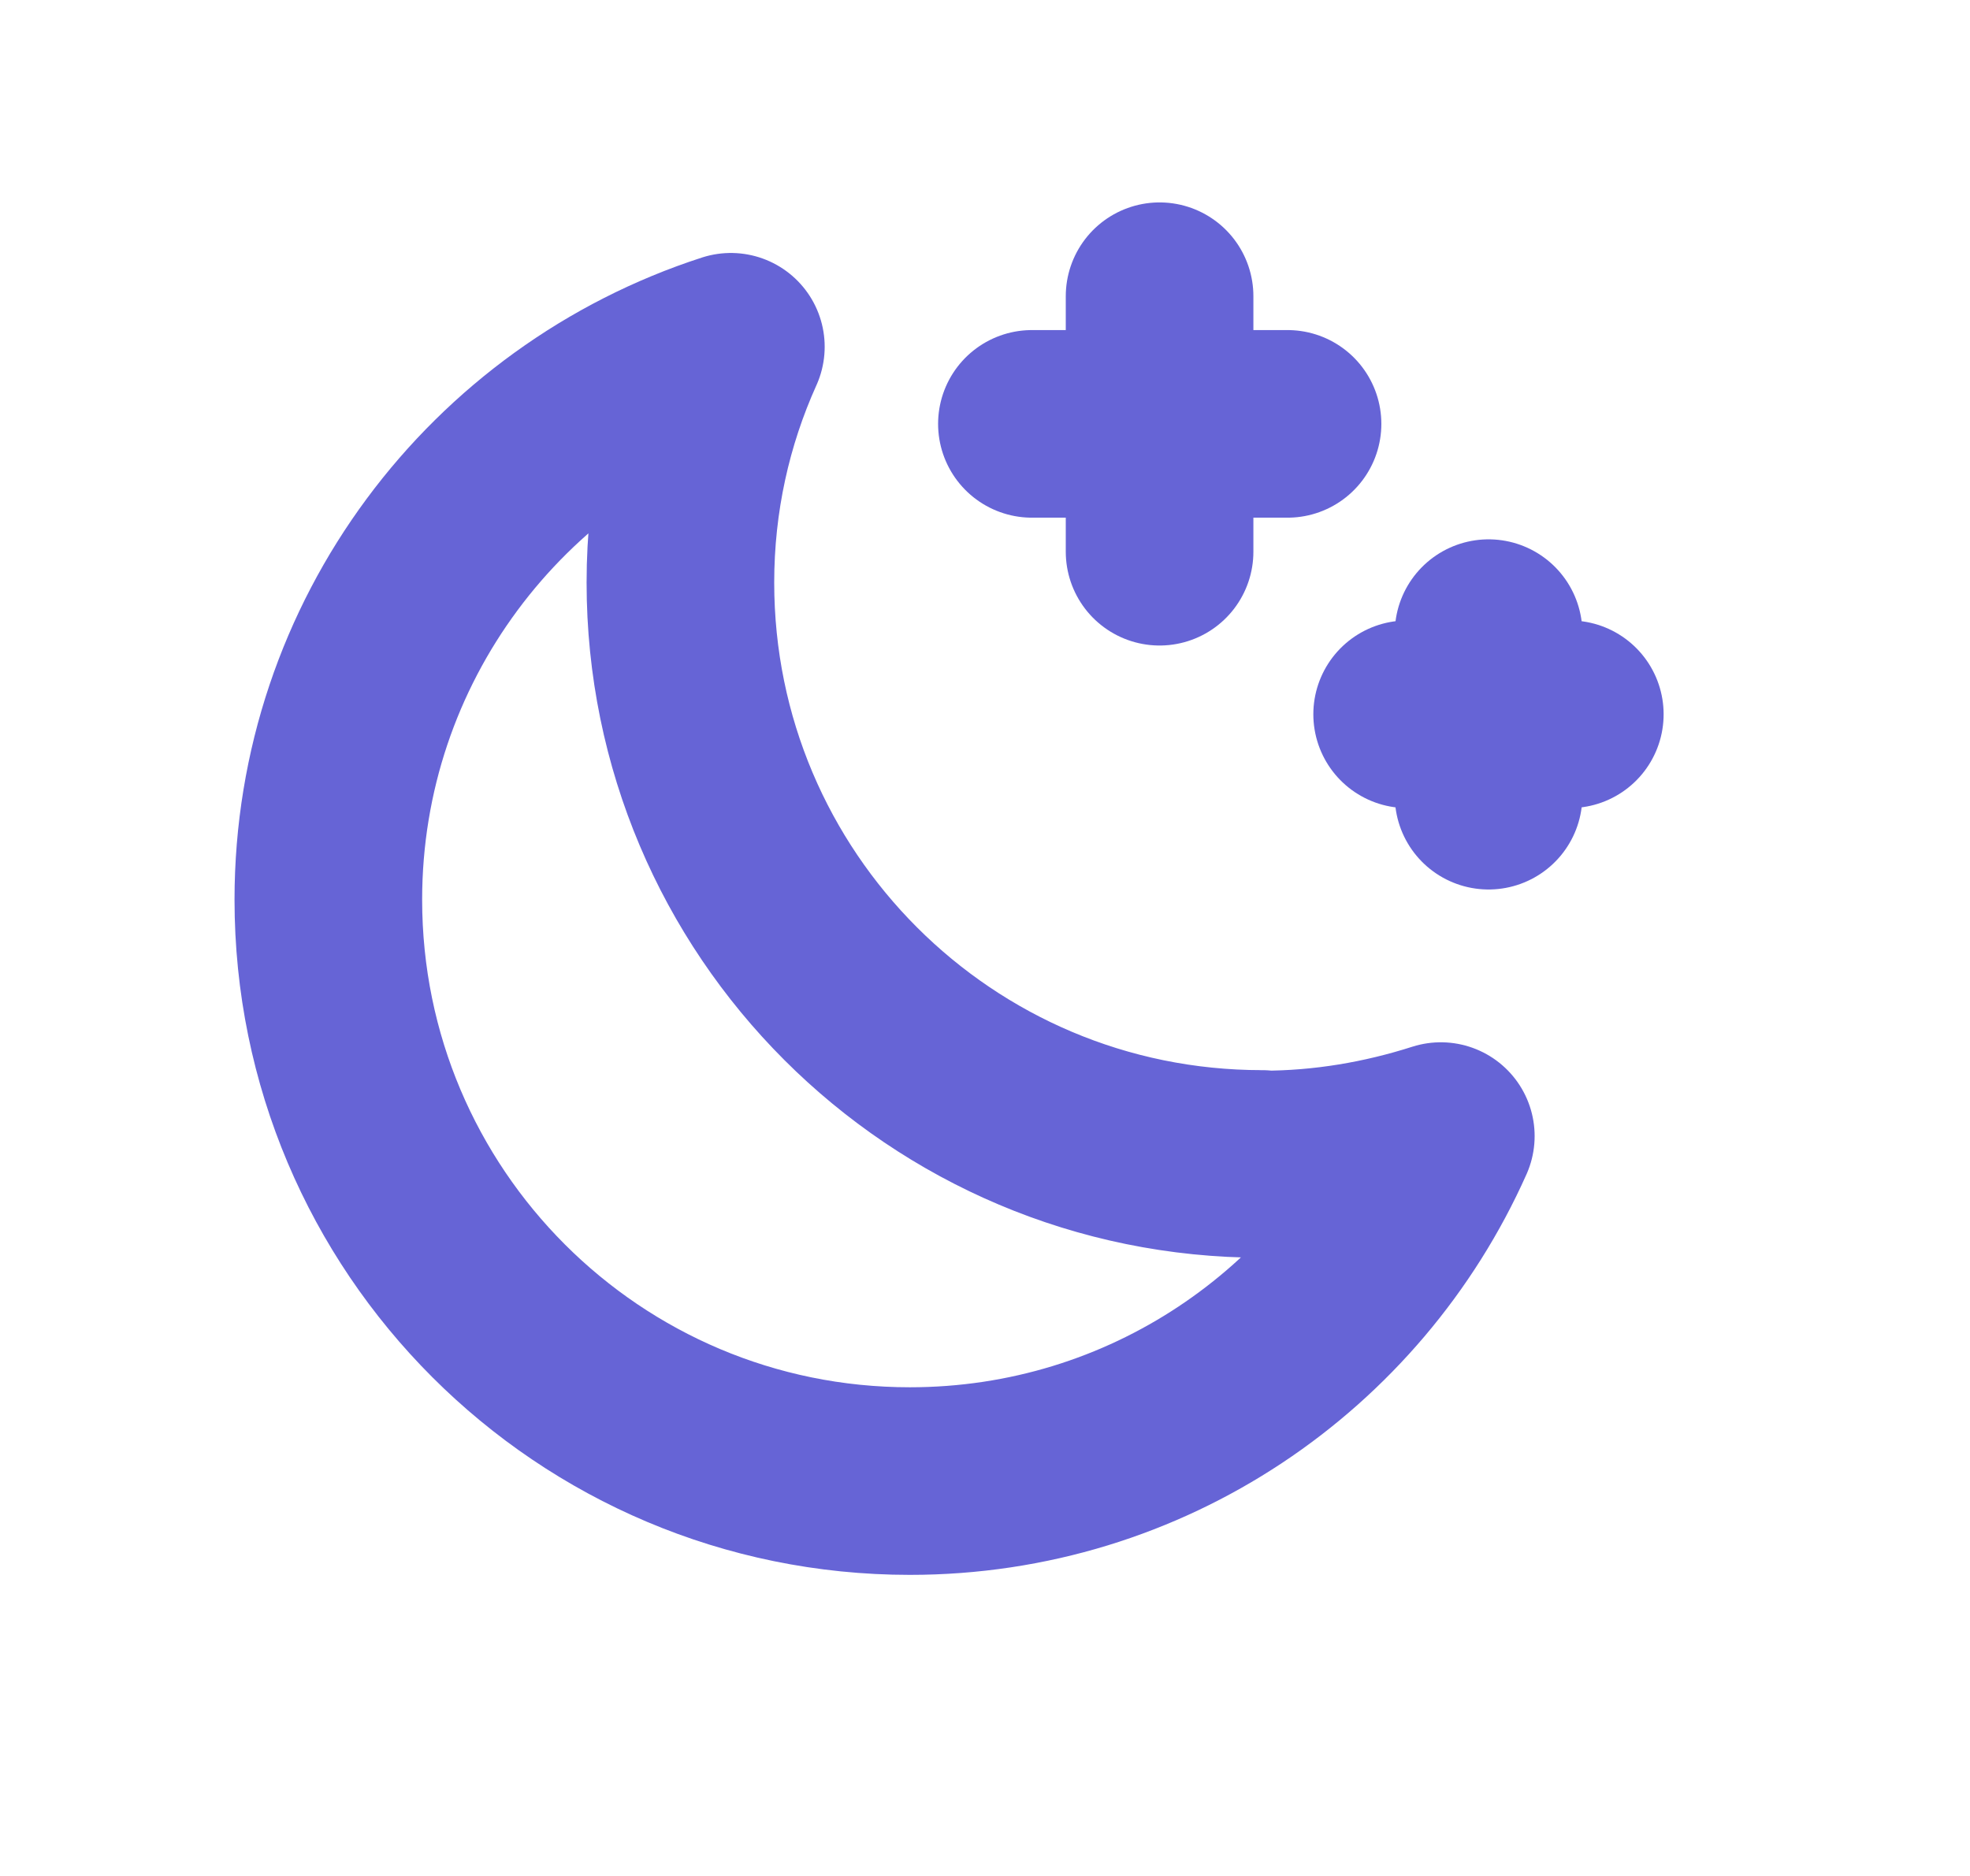 <svg xmlns="http://www.w3.org/2000/svg" width="21" height="20" viewBox="0 0 21 20" fill="none">
  <path d="M13.452 12.409C10.027 12.409 7.253 9.635 7.253 6.211C7.253 5.313 7.445 4.464 7.791 3.697C5.302 4.502 3.5 6.836 3.5 9.592C3.5 13.016 6.274 15.79 9.699 15.79C12.225 15.79 14.393 14.279 15.359 12.112C14.758 12.304 14.12 12.415 13.458 12.415L13.452 12.409Z" stroke="#6664D6" stroke-width="2" stroke-linecap="round" stroke-linejoin="round"/>
  <path d="M12.361 3.158V5.882" stroke="#6664D6" stroke-width="2" stroke-linecap="round" stroke-linejoin="round"/>
  <path d="M11 4.519H13.725" stroke="#6664D6" stroke-width="2" stroke-linecap="round" stroke-linejoin="round"/>
  <path d="M15.868 6.75V8.483" stroke="#6664D6" stroke-width="2" stroke-linecap="round" stroke-linejoin="round"/>
  <path d="M15 7.615H16.734" stroke="#6664D6" stroke-width="2" stroke-linecap="round" stroke-linejoin="round"/>
</svg>
